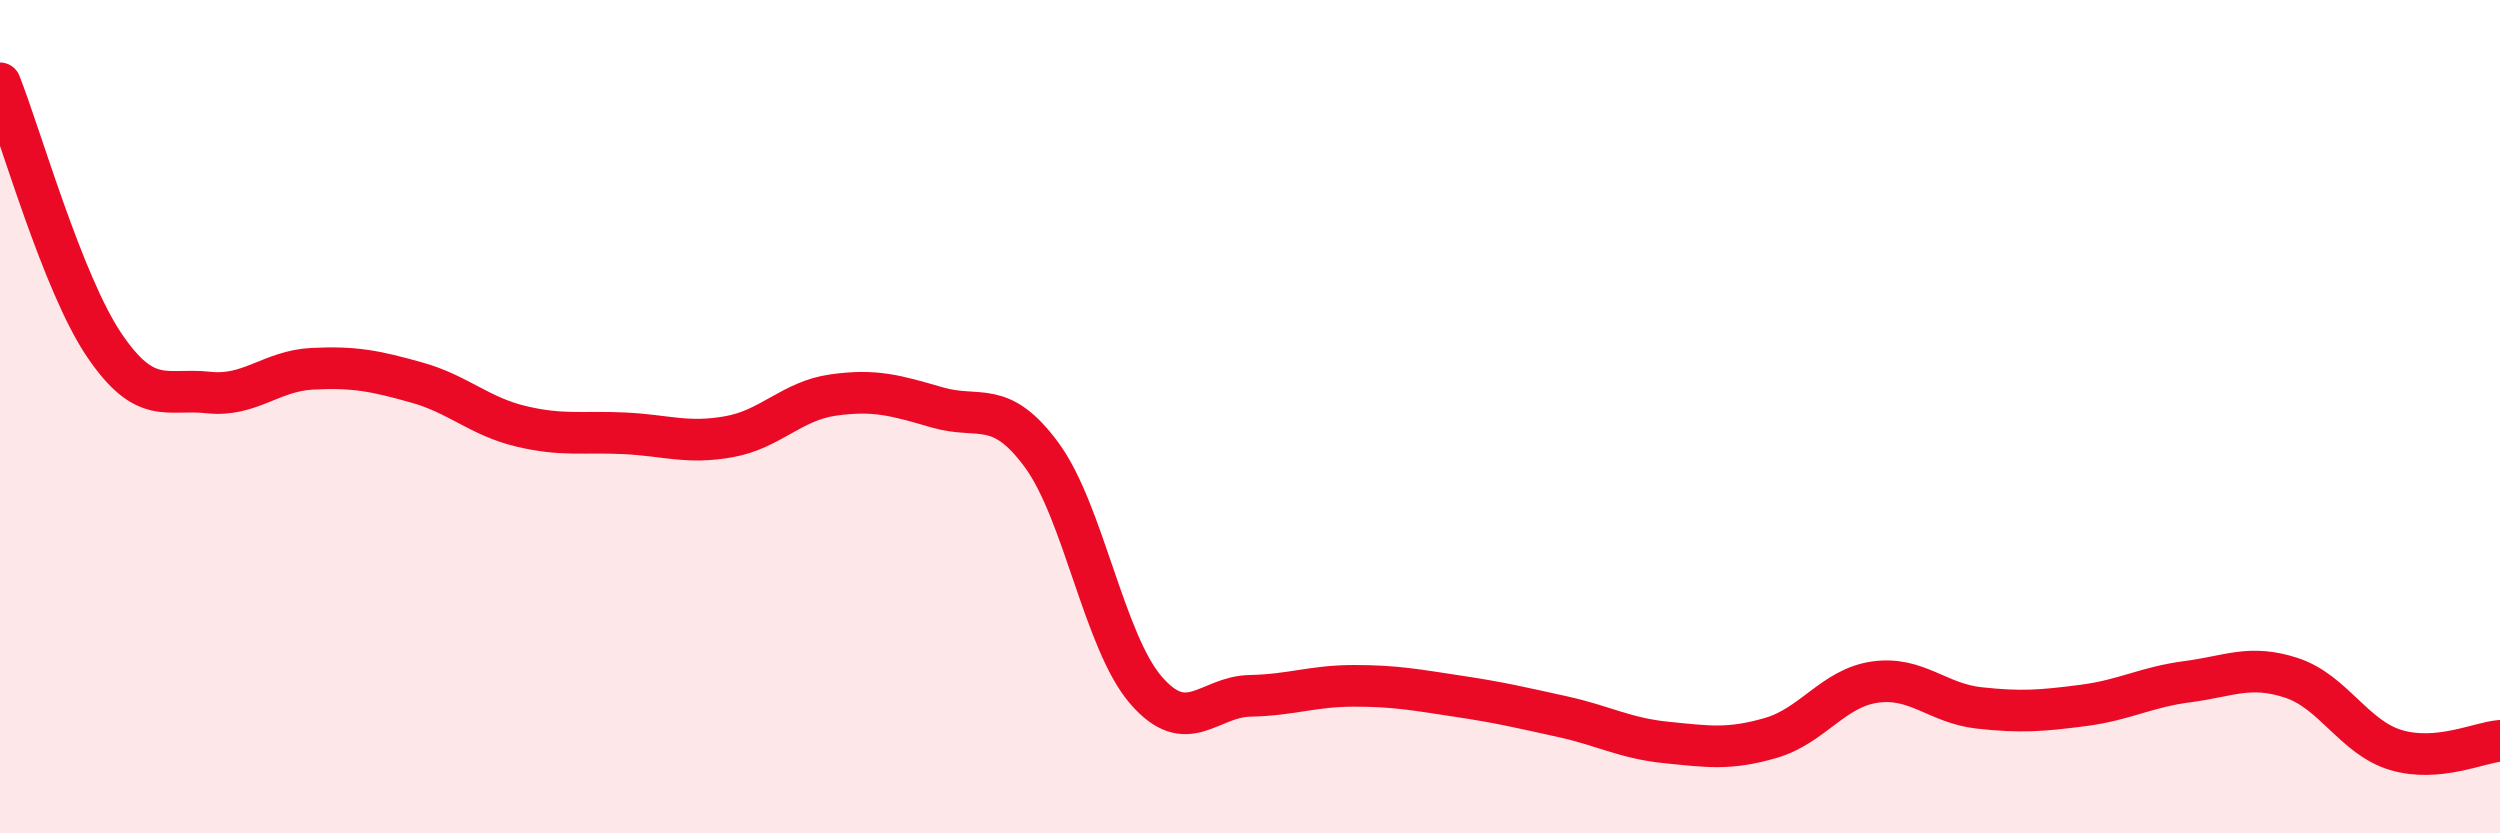 
    <svg width="60" height="20" viewBox="0 0 60 20" xmlns="http://www.w3.org/2000/svg">
      <path
        d="M 0,2 C 0.5,3.26 1.5,6.8 2.5,8.28 C 3.5,9.76 4,9.31 5,9.42 C 6,9.53 6.5,8.9 7.5,8.85 C 8.5,8.8 9,8.9 10,9.18 C 11,9.46 11.5,9.99 12.5,10.23 C 13.5,10.47 14,10.35 15,10.4 C 16,10.45 16.5,10.66 17.5,10.48 C 18.5,10.3 19,9.62 20,9.48 C 21,9.34 21.5,9.49 22.5,9.78 C 23.5,10.07 24,9.56 25,10.92 C 26,12.28 26.5,15.4 27.5,16.56 C 28.5,17.72 29,16.72 30,16.7 C 31,16.68 31.5,16.46 32.5,16.46 C 33.5,16.46 34,16.56 35,16.71 C 36,16.86 36.5,16.98 37.5,17.2 C 38.5,17.42 39,17.72 40,17.82 C 41,17.92 41.5,18 42.5,17.71 C 43.5,17.42 44,16.51 45,16.37 C 46,16.23 46.5,16.88 47.5,16.99 C 48.5,17.1 49,17.06 50,16.93 C 51,16.8 51.5,16.49 52.5,16.36 C 53.5,16.23 54,15.94 55,16.27 C 56,16.6 56.5,17.7 57.5,18 C 58.5,18.3 59.5,17.82 60,17.78L60 20L0 20Z"
        fill="#EB0A25"
        opacity="0.1"
        stroke-linecap="round"
        stroke-linejoin="round"
      />
      <path
        d="M 0,2 C 0.5,3.26 1.5,6.8 2.5,8.28 C 3.5,9.76 4,9.31 5,9.42 C 6,9.53 6.5,8.9 7.5,8.85 C 8.5,8.8 9,8.9 10,9.18 C 11,9.46 11.5,9.99 12.5,10.23 C 13.5,10.47 14,10.35 15,10.4 C 16,10.45 16.5,10.66 17.5,10.48 C 18.5,10.3 19,9.62 20,9.48 C 21,9.34 21.5,9.49 22.5,9.78 C 23.5,10.07 24,9.56 25,10.92 C 26,12.28 26.5,15.4 27.5,16.56 C 28.5,17.72 29,16.72 30,16.7 C 31,16.68 31.5,16.46 32.5,16.46 C 33.5,16.46 34,16.56 35,16.71 C 36,16.86 36.5,16.98 37.5,17.2 C 38.5,17.42 39,17.72 40,17.82 C 41,17.92 41.5,18 42.5,17.71 C 43.5,17.42 44,16.51 45,16.37 C 46,16.23 46.5,16.88 47.5,16.99 C 48.5,17.1 49,17.06 50,16.93 C 51,16.8 51.5,16.49 52.5,16.36 C 53.5,16.23 54,15.94 55,16.27 C 56,16.6 56.5,17.7 57.5,18 C 58.5,18.3 59.5,17.82 60,17.78"
        stroke="#EB0A25"
        stroke-width="1"
        fill="none"
        stroke-linecap="round"
        stroke-linejoin="round"
      />
    </svg>
  